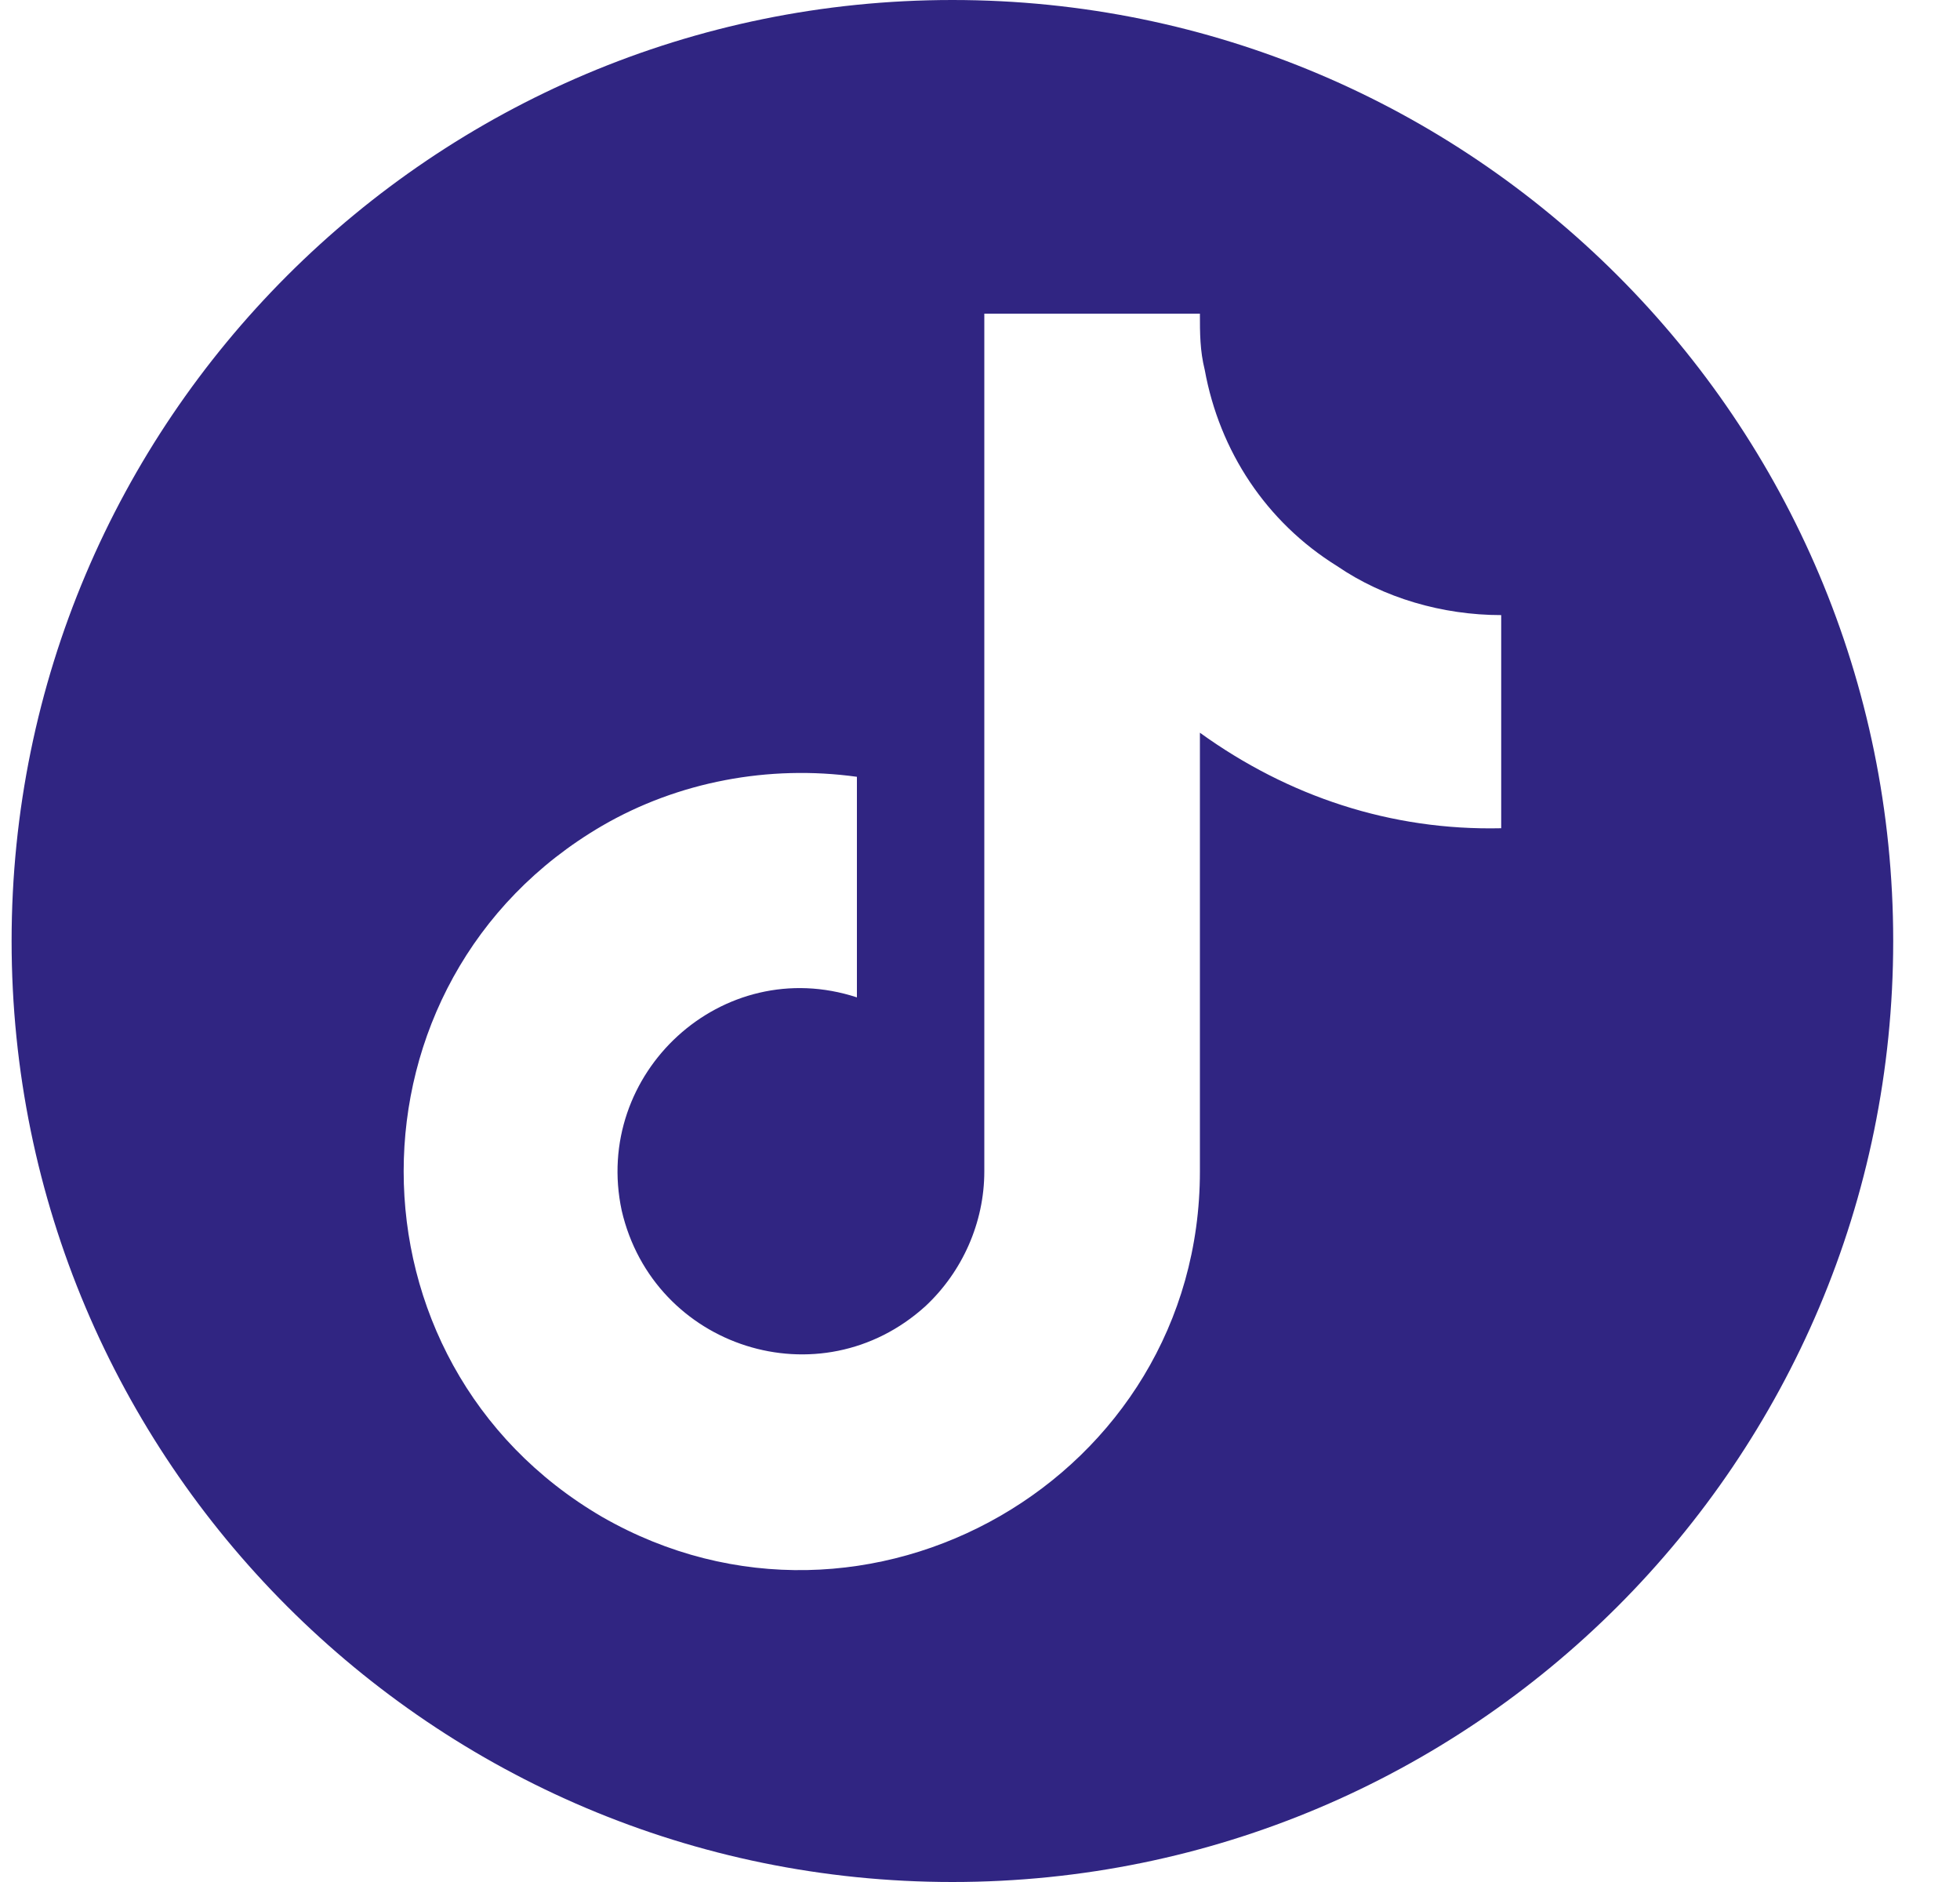 <svg width="25" height="24" viewBox="0 0 25 24" fill="none" xmlns="http://www.w3.org/2000/svg">
<path fill-rule="evenodd" clip-rule="evenodd" d="M12.148 24C18.776 24 24.148 18.627 24.148 12C24.148 5.373 18.776 0 12.148 0C5.521 0 0.148 5.373 0.148 12C0.148 18.627 5.521 24 12.148 24ZM15.305 9.344C16.43 10.156 17.742 10.594 19.148 10.562V7.844C18.398 7.844 17.648 7.625 17.055 7.219C16.148 6.656 15.555 5.75 15.367 4.719C15.305 4.469 15.305 4.25 15.305 4H12.555V14.938C12.555 15.594 12.273 16.219 11.805 16.656C10.461 17.875 8.336 17.188 7.93 15.438C7.555 13.688 9.211 12.156 10.93 12.719V9.906C9.805 9.75 8.648 9.969 7.68 10.531C4.305 12.5 4.305 17.375 7.68 19.344C11.055 21.281 15.305 18.844 15.305 14.938V9.344Z" fill="url(#paint0_linear_2851_10575)"/>
<defs>
<linearGradient id="paint0_linear_2851_10575" x1="12.148" y1="8.00695e-08" x2="14.95" y2="25.03" gradientUnits="userSpaceOnUse">
<stop offset="1" stop-color="#302582"/>
</linearGradient>
</defs>
</svg>
